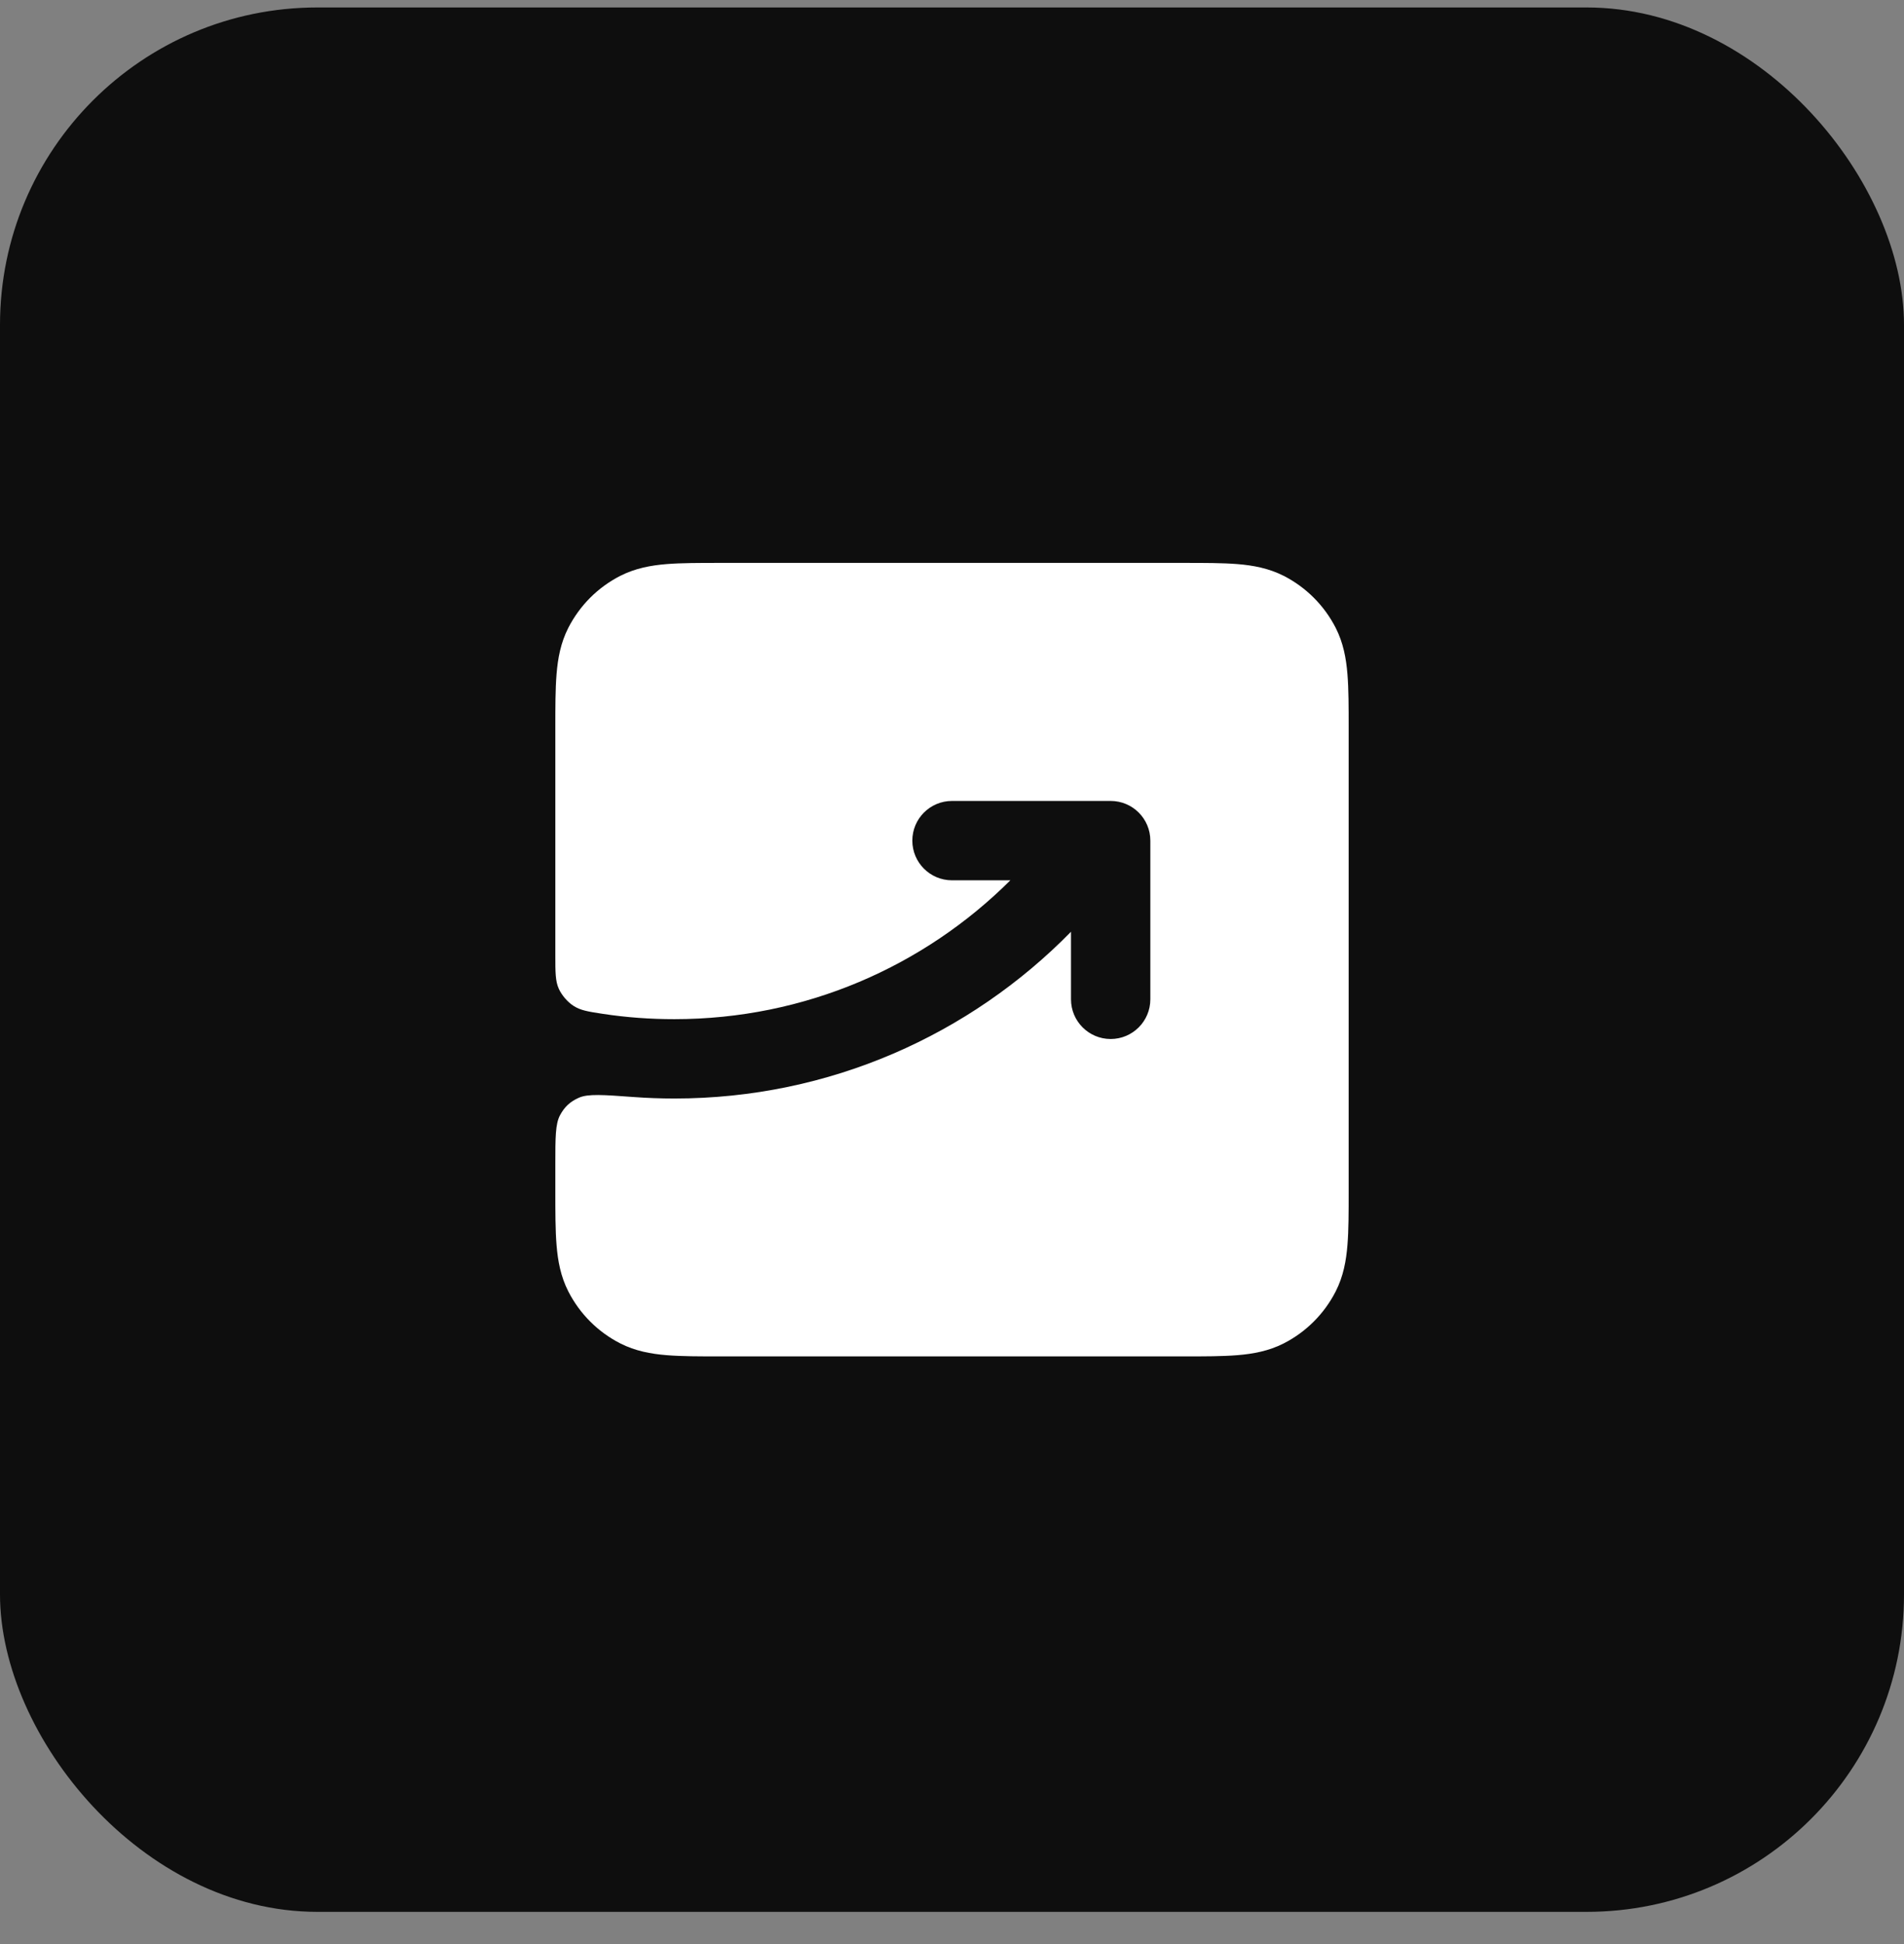 <svg width="48" height="49" viewBox="0 0 48 49" fill="none" xmlns="http://www.w3.org/2000/svg">
<rect x="0" y="0" width="48" height="49" fill="#808080" stroke="none"/>
<rect y="0.188" width="48" height="48" rx="8" fill="#0E0E0E"/>
<path d="M29.838 14.188H18.162C17.634 14.188 17.18 14.188 16.805 14.218C16.41 14.25 16.016 14.322 15.638 14.514C15.073 14.802 14.615 15.261 14.327 15.825C14.134 16.204 14.063 16.597 14.031 16.992C14 17.367 14 17.822 14 18.349V24.079C14 24.512 14 24.729 14.089 24.925C14.162 25.085 14.308 25.255 14.454 25.35C14.636 25.468 14.823 25.497 15.197 25.554C15.793 25.645 16.397 25.688 17 25.688C20.306 25.688 23.299 24.352 25.471 22.188H24C23.448 22.188 23 21.74 23 21.188C23 20.635 23.448 20.188 24 20.188H28C28.552 20.188 29 20.635 29 21.188V25.188C29 25.74 28.552 26.188 28 26.188C27.448 26.188 27 25.74 27 25.188V23.485C24.46 26.077 20.918 27.688 17 27.688C16.652 27.688 16.307 27.675 15.965 27.65C15.203 27.594 14.822 27.566 14.592 27.669C14.372 27.767 14.233 27.896 14.119 28.108C14 28.33 14 28.671 14 29.352V30.026C14 30.553 14 31.008 14.031 31.383C14.063 31.778 14.134 32.171 14.327 32.55C14.615 33.114 15.073 33.573 15.638 33.861C16.016 34.053 16.41 34.125 16.805 34.157C17.18 34.188 17.634 34.188 18.161 34.188H29.839C30.366 34.188 30.82 34.188 31.195 34.157C31.59 34.125 31.984 34.053 32.362 33.861C32.926 33.573 33.385 33.114 33.673 32.55C33.866 32.171 33.937 31.778 33.969 31.383C34 31.008 34 30.553 34 30.026V18.349C34 17.822 34 17.367 33.969 16.992C33.937 16.597 33.866 16.204 33.673 15.825C33.385 15.261 32.926 14.802 32.362 14.514C31.984 14.322 31.59 14.25 31.195 14.218C30.82 14.188 30.366 14.188 29.838 14.188Z" fill="white"/>
</svg>
